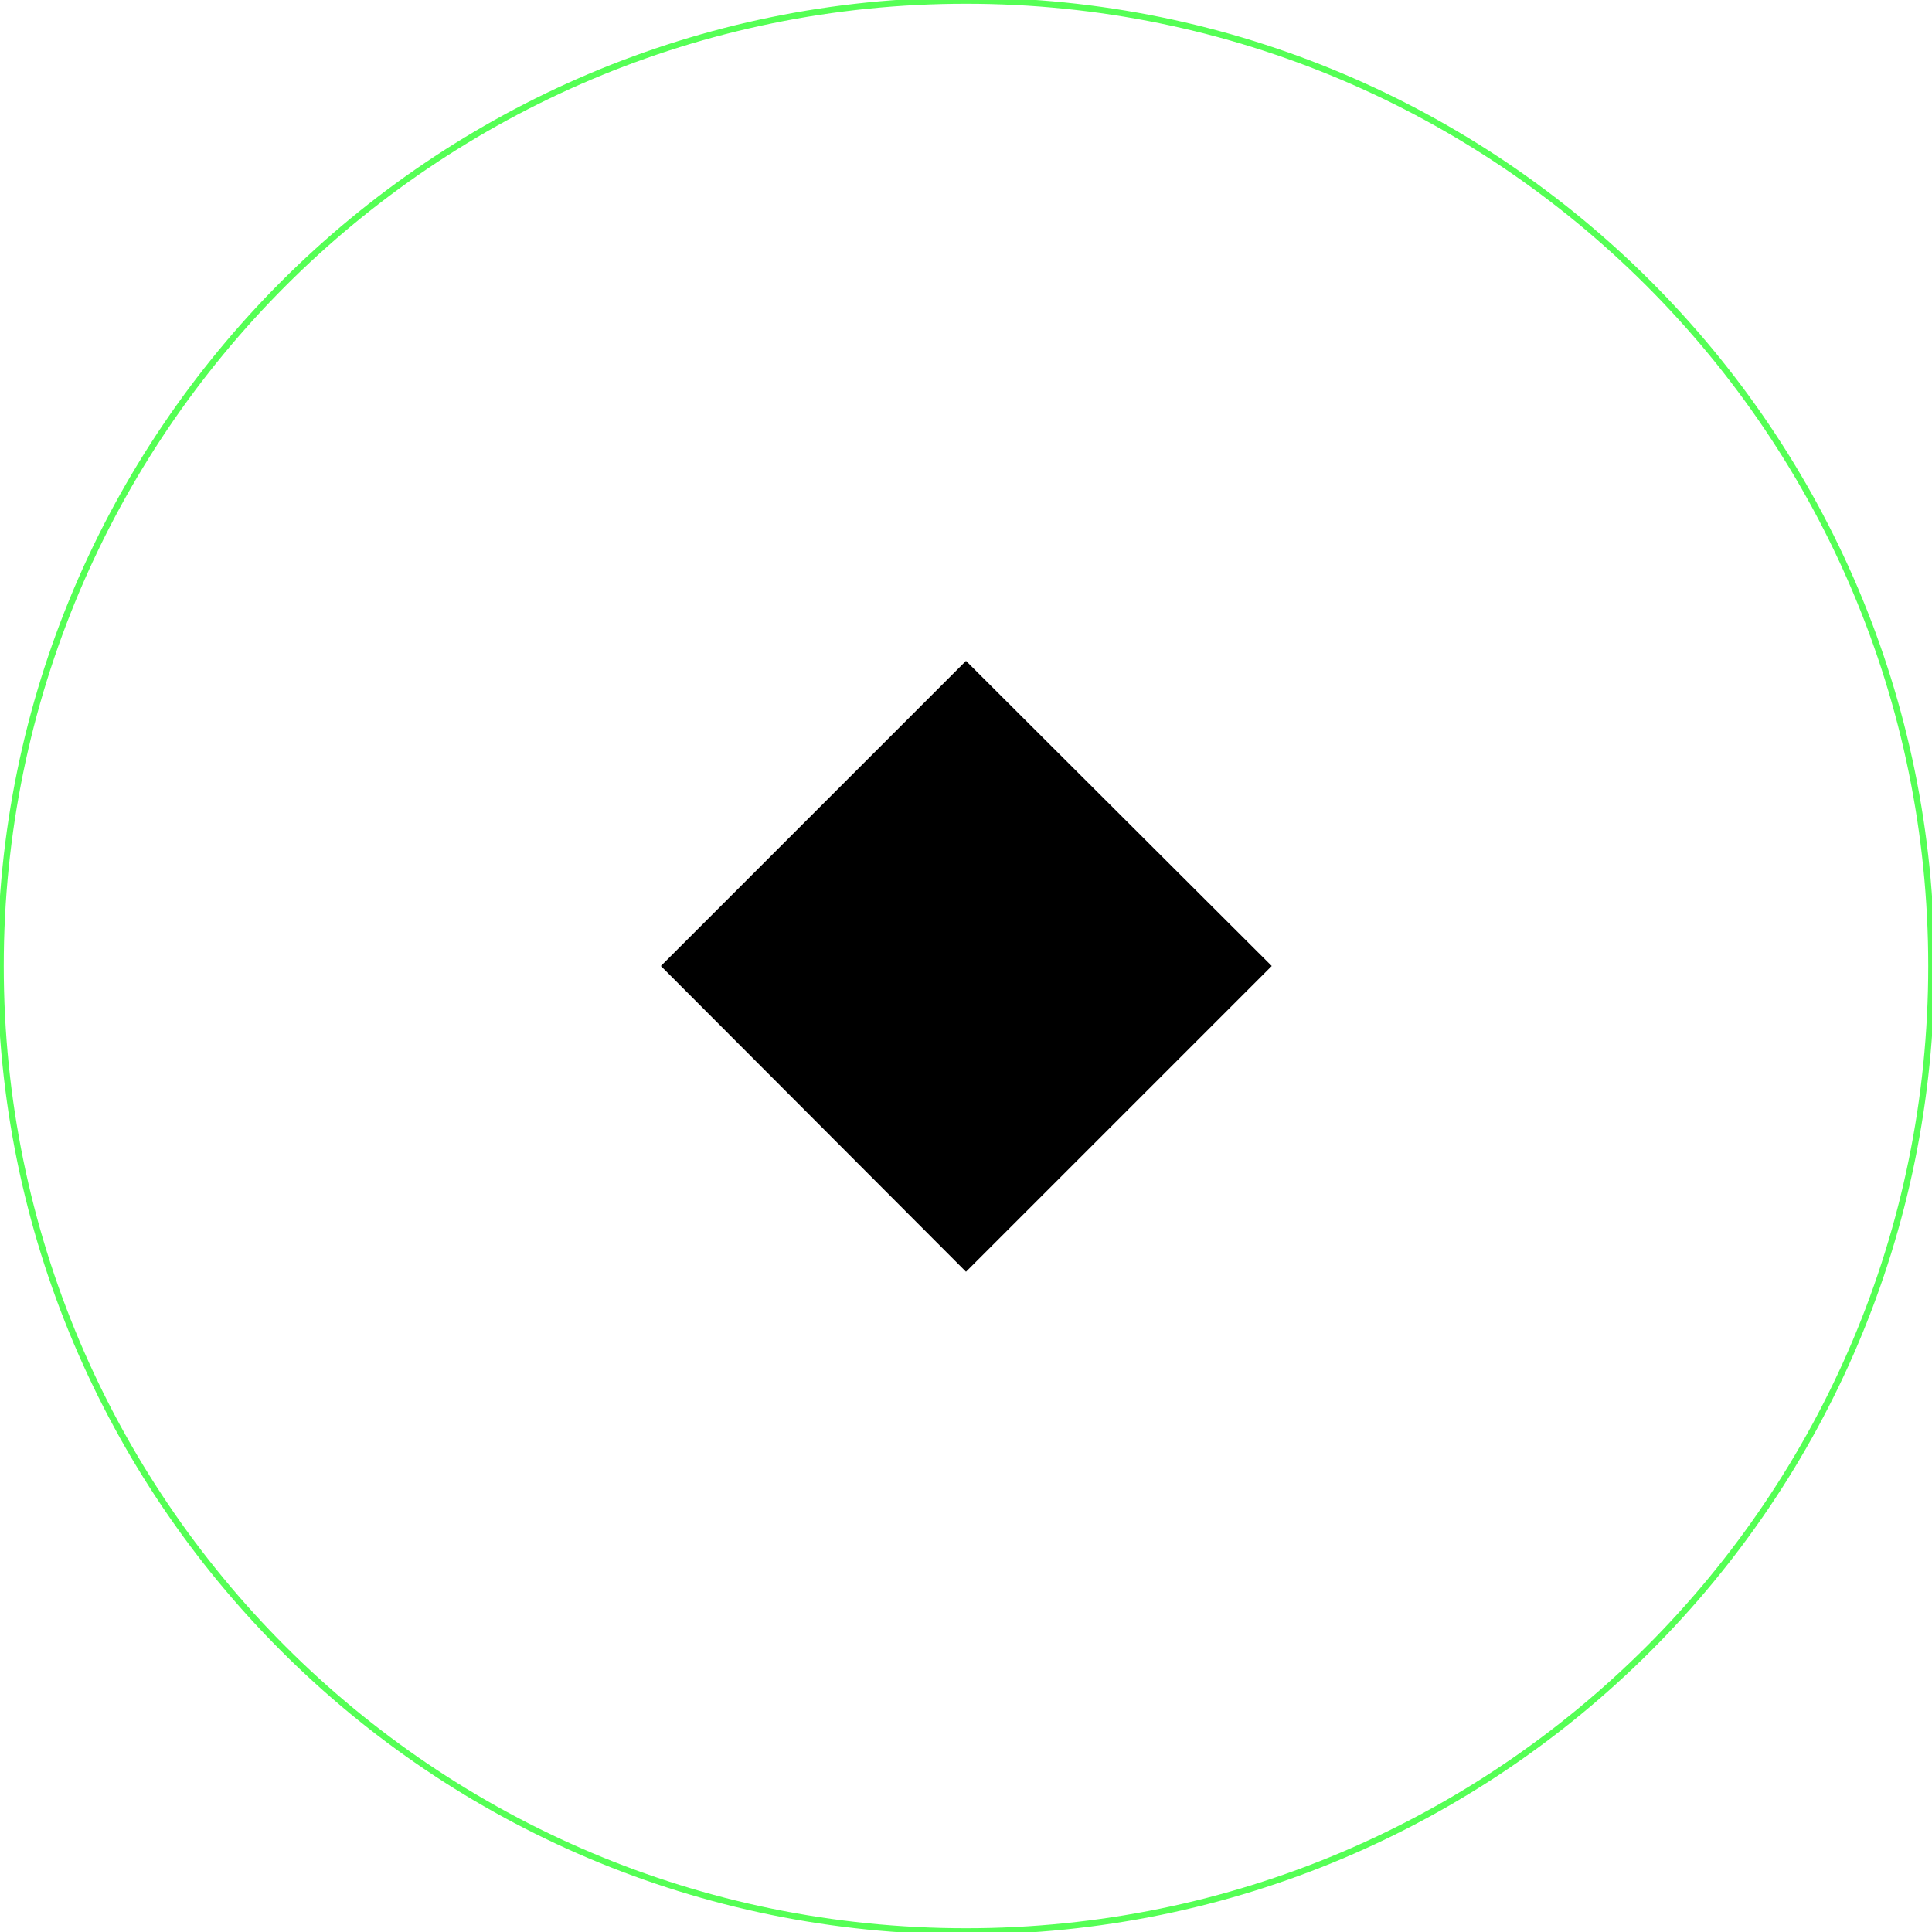 <?xml version="1.0" encoding="utf-8"?>
<!-- Generator: Adobe Illustrator 25.2.1, SVG Export Plug-In . SVG Version: 6.00 Build 0)  -->
<svg version="1.1" id="Capa_1" xmlns="http://www.w3.org/2000/svg" xmlns:xlink="http://www.w3.org/1999/xlink" x="0px" y="0px"
	 viewBox="0 0 309 309" style="enable-background:new 0 0 309 309;" xml:space="preserve">
<style type="text/css">
	.st0{fill:none;stroke:#55FF55;stroke-miterlimit:8;}
	.st1{clip-path:url(#SVGID_2_);}
	.st2{clip-path:url(#SVGID_5_);}
	.st3{clip-path:url(#SVGID_6_);}
	.st4{clip-path:url(#SVGID_8_);fill:#55FF55;}
	.st5{clip-path:url(#SVGID_8_);fill:none;}
</style>
<g>
	<path class="st0" d="M0.1,154.5C0.1,69.3,69.3,0.1,154.5,0.1s154.4,69.1,154.4,154.4c0,85.3-69.1,154.4-154.4,154.4
		S0.1,239.8,0.1,154.5L0.1,154.5z"/>
	<g>
		<defs>
			<polygon id="SVGID_1_" points="-0.3,309.4 309.4,309.4 309.4,-0.3 -0.3,-0.3 -0.3,309.4 			"/>
		</defs>
		<clipPath id="SVGID_2_">
			<use xlink:href="#SVGID_1_"  style="overflow:visible;"/>
		</clipPath>
		<g class="st1">
			<defs>
				<polygon id="SVGID_3_" points="-0.3,309.4 309.4,309.4 309.4,-0.3 -0.3,-0.3 -0.3,309.4 				"/>
			</defs>
			<defs>
				<polygon id="SVGID_4_" points="105.7,154.5 154.5,105.7 203.4,154.5 154.5,203.4 105.7,154.5 				"/>
			</defs>
			<clipPath id="SVGID_5_">
				<use xlink:href="#SVGID_3_"  style="overflow:visible;"/>
			</clipPath>
			<clipPath id="SVGID_6_" class="st2">
				<use xlink:href="#SVGID_4_"  style="overflow:visible;"/>
			</clipPath>
			<g class="st3">
				<defs>
					<polygon id="SVGID_7_" points="154.5,203.4 203.4,154.5 154.5,105.7 105.7,154.5 154.5,203.4 					"/>
				</defs>
				<clipPath id="SVGID_8_">
					<use xlink:href="#SVGID_7_"  style="overflow:visible;"/>
				</clipPath>
				<path class="st4" d="M151.7,131.6l-10.3,10.3l0-8.5c0-0.6-0.5-1.1-1.1-1.1c-0.6,0-1.1,0.5-1.1,1.1c0,0,0,0,0,0l0,11.1
					c0,0.1,0,0.2,0.1,0.4c0,0,0,0.1,0.1,0.1c0,0.1,0.1,0.2,0.1,0.2c0,0,0.1,0.1,0.1,0.1c0.1,0.1,0.2,0.1,0.2,0.2c0,0,0,0,0.1,0l0,0
					c0.1,0,0.2,0.1,0.4,0.1c0,0,0,0,0,0l11.7,0.2c0.6,0,1.1-0.5,1.1-1.1c0-0.6-0.5-1.1-1.1-1.1l-9.2-0.2l10.3-10.3
					c6.2-6.2,16.4-6.3,22.6,0c6,6,6.3,15.6,0.6,22c-0.4,0.4-0.4,1.1,0,1.5c0.4,0.4,1.1,0.4,1.5,0l0,0c6.7-7.5,6-18.9-1.4-25.6
					C169.4,124.5,158.5,124.8,151.7,131.6L151.7,131.6z"/>
				<path class="st5" d="M151.7,131.6l-10.3,10.3l0-8.5c0-0.6-0.5-1.1-1.1-1.1c-0.6,0-1.1,0.5-1.1,1.1c0,0,0,0,0,0l0,11.1
					c0,0.1,0,0.2,0.1,0.4c0,0,0,0.1,0.1,0.1c0,0.1,0.1,0.2,0.1,0.2c0,0,0.1,0.1,0.1,0.1c0.1,0.1,0.2,0.1,0.2,0.2c0,0,0,0,0.1,0l0,0
					c0.1,0,0.2,0.1,0.4,0.1c0,0,0,0,0,0l11.7,0.2c0.6,0,1.1-0.5,1.1-1.1c0-0.6-0.5-1.1-1.1-1.1l-9.2-0.2l10.3-10.3
					c6.2-6.2,16.4-6.3,22.6,0c6,6,6.3,15.6,0.6,22c-0.4,0.4-0.4,1.1,0,1.5c0.4,0.4,1.1,0.4,1.5,0l0,0c6.7-7.5,6-18.9-1.4-25.6
					C169.4,124.5,158.5,124.8,151.7,131.6L151.7,131.6z"/>
				<path class="st4" d="M157.3,177.3l13.3-13.3l-1.1,9.9c-0.1,0.6,0.3,1.1,0.9,1.2c0.6,0.1,1.1-0.3,1.2-0.9c0,0,0,0,0-0.1l1.4-13
					c0,0,0,0,0-0.1c0-0.1,0-0.2,0-0.3c0,0,0-0.1,0-0.1c0,0,0-0.1,0-0.1c0-0.1-0.1-0.1-0.1-0.1c0,0,0-0.1-0.1-0.1
					c-0.1-0.1-0.2-0.2-0.3-0.2c0,0,0,0-0.1,0c-0.1-0.1-0.2-0.1-0.3-0.1c0,0,0,0,0,0s0,0-0.1,0c0,0-0.1,0-0.1,0l-13.3,1.1
					c-0.6,0-1.1,0.5-1,1.1c0,0.6,0.5,1.1,1.1,1c0,0,0,0,0.1,0l10.4-0.8l-13.4,13.4c-6.2,6.3-16.3,6.4-22.6,0.2
					c-6.3-6.2-6.4-16.3-0.2-22.6c0.1-0.1,0.1-0.1,0.2-0.2l1.5-1.5c0.4-0.4,0.4-1.1,0-1.5c-0.4-0.4-1.1-0.4-1.5,0l-1.5,1.5
					c-7.1,7-7.2,18.5-0.2,25.7c7,7.1,18.5,7.2,25.7,0.2C157.2,177.4,157.2,177.3,157.3,177.3L157.3,177.3z"/>
				<path class="st5" d="M157.3,177.3l13.3-13.3l-1.1,9.9c-0.1,0.6,0.3,1.1,0.9,1.2c0.6,0.1,1.1-0.3,1.2-0.9c0,0,0,0,0-0.1l1.4-13
					c0,0,0,0,0-0.1c0-0.1,0-0.2,0-0.3c0,0,0-0.1,0-0.1c0,0,0-0.1,0-0.1c0-0.1-0.1-0.1-0.1-0.1c0,0,0-0.1-0.1-0.1
					c-0.1-0.1-0.2-0.2-0.3-0.2c0,0,0,0-0.1,0c-0.1-0.1-0.2-0.1-0.3-0.1c0,0,0,0,0,0s0,0-0.1,0c0,0-0.1,0-0.1,0l-13.3,1.1
					c-0.6,0-1.1,0.5-1,1.1c0,0.6,0.5,1.1,1.1,1c0,0,0,0,0.1,0l10.4-0.8l-13.4,13.4c-6.2,6.3-16.3,6.4-22.6,0.2
					c-6.3-6.2-6.4-16.3-0.2-22.6c0.1-0.1,0.1-0.1,0.2-0.2l1.5-1.5c0.4-0.4,0.4-1.1,0-1.5c-0.4-0.4-1.1-0.4-1.5,0l-1.5,1.5
					c-7.1,7-7.2,18.5-0.2,25.7c7,7.1,18.5,7.2,25.7,0.2C157.2,177.4,157.2,177.3,157.3,177.3L157.3,177.3z"/>
			</g>
		</g>
	</g>
</g>
</svg>
